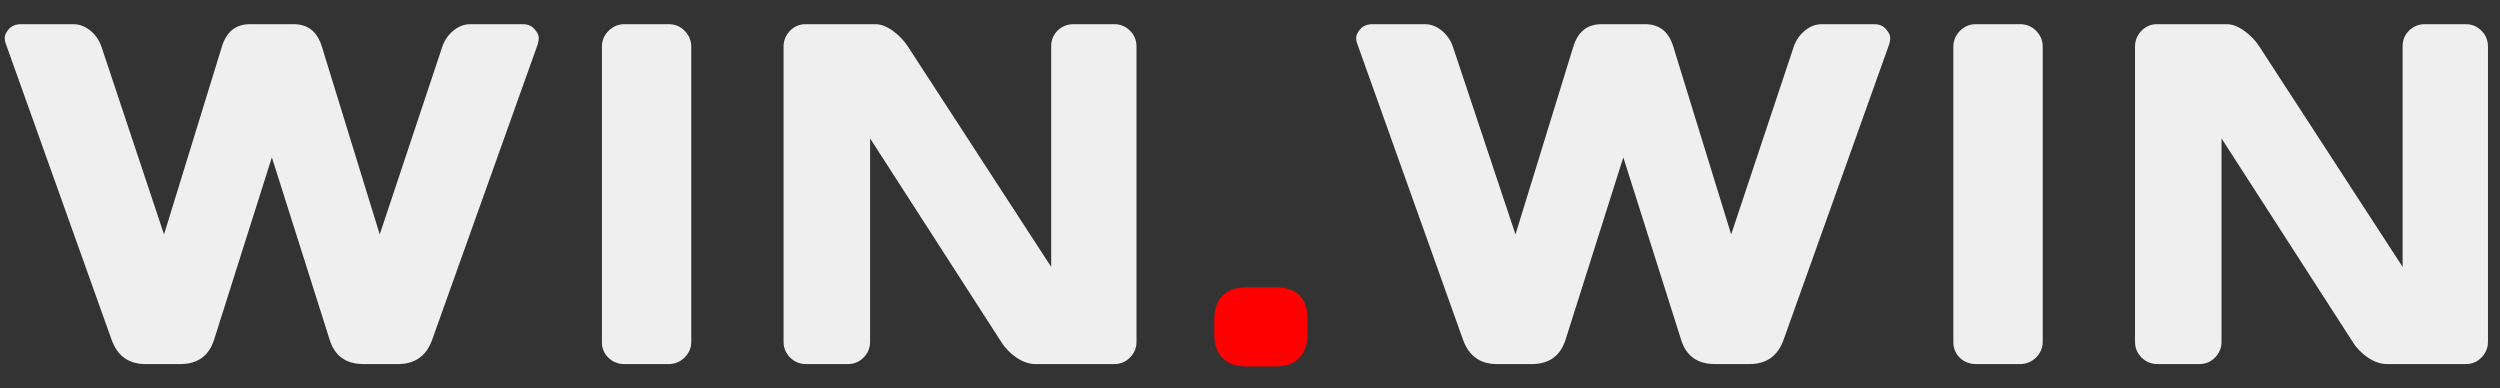 <?xml version="1.0" encoding="UTF-8"?> <svg xmlns="http://www.w3.org/2000/svg" width="103" height="16" viewBox="0 0 103 16" fill="none"><rect x="0" y="0" width="103" height="16" fill="#333333" stroke="none"/> <path d="M0.244 1.816C0.212 1.738 0.195 1.65 0.195 1.553C0.195 1.449 0.251 1.331 0.361 1.201C0.479 1.064 0.651 0.996 0.879 0.996H3.018C3.271 0.996 3.506 1.084 3.721 1.26C3.936 1.436 4.089 1.657 4.18 1.924L6.758 9.658L9.141 1.924C9.329 1.305 9.717 0.996 10.303 0.996H12.1C12.685 0.996 13.073 1.305 13.262 1.924L15.645 9.658L18.223 1.924C18.314 1.657 18.467 1.436 18.682 1.26C18.896 1.084 19.131 0.996 19.385 0.996H21.523C21.745 0.996 21.911 1.064 22.021 1.201C22.139 1.331 22.197 1.449 22.197 1.553C22.197 1.65 22.184 1.738 22.158 1.816L17.803 14.004C17.562 14.668 17.093 15 16.396 15H14.98C14.258 15 13.792 14.668 13.584 14.004L11.201 6.484L8.818 14.004C8.604 14.668 8.138 15 7.422 15H5.996C5.306 15 4.84 14.668 4.6 14.004L0.244 1.816ZM24.799 14.102V1.924C24.799 1.67 24.89 1.452 25.072 1.27C25.255 1.087 25.473 0.996 25.727 0.996H27.543C27.81 0.996 28.031 1.087 28.207 1.27C28.389 1.452 28.48 1.67 28.48 1.924V14.082C28.48 14.336 28.386 14.554 28.197 14.736C28.015 14.912 27.797 15 27.543 15H25.727C25.473 15 25.255 14.915 25.072 14.746C24.89 14.57 24.799 14.355 24.799 14.102ZM32.283 14.082V1.924C32.283 1.67 32.371 1.452 32.547 1.27C32.723 1.087 32.938 0.996 33.191 0.996H36.062C36.29 0.996 36.531 1.087 36.785 1.27C37.039 1.452 37.247 1.67 37.41 1.924L43.309 10.996V1.904C43.309 1.65 43.397 1.436 43.572 1.26C43.755 1.084 43.973 0.996 44.227 0.996H45.906C46.16 0.996 46.375 1.084 46.551 1.26C46.733 1.436 46.824 1.657 46.824 1.924V14.082C46.824 14.336 46.733 14.554 46.551 14.736C46.375 14.912 46.16 15 45.906 15H42.664C42.41 15 42.15 14.912 41.883 14.736C41.616 14.554 41.404 14.336 41.248 14.082L35.848 5.703V14.082C35.848 14.336 35.757 14.554 35.574 14.736C35.398 14.912 35.184 15 34.93 15H33.211C32.957 15 32.739 14.912 32.557 14.736C32.374 14.554 32.283 14.336 32.283 14.082ZM55.924 1.816C55.891 1.738 55.875 1.65 55.875 1.553C55.875 1.449 55.93 1.331 56.041 1.201C56.158 1.064 56.331 0.996 56.559 0.996H58.697C58.951 0.996 59.185 1.084 59.4 1.26C59.615 1.436 59.768 1.657 59.859 1.924L62.438 9.658L64.82 1.924C65.009 1.305 65.397 0.996 65.982 0.996H67.779C68.365 0.996 68.753 1.305 68.941 1.924L71.324 9.658L73.902 1.924C73.993 1.657 74.147 1.436 74.361 1.26C74.576 1.084 74.811 0.996 75.064 0.996H77.203C77.424 0.996 77.591 1.064 77.701 1.201C77.818 1.331 77.877 1.449 77.877 1.553C77.877 1.65 77.864 1.738 77.838 1.816L73.482 14.004C73.242 14.668 72.773 15 72.076 15H70.66C69.938 15 69.472 14.668 69.264 14.004L66.881 6.484L64.498 14.004C64.283 14.668 63.818 15 63.102 15H61.676C60.986 15 60.52 14.668 60.279 14.004L55.924 1.816ZM80.478 14.102V1.924C80.478 1.67 80.57 1.452 80.752 1.27C80.934 1.087 81.152 0.996 81.406 0.996H83.223C83.49 0.996 83.711 1.087 83.887 1.27C84.069 1.452 84.16 1.67 84.16 1.924V14.082C84.16 14.336 84.066 14.554 83.877 14.736C83.695 14.912 83.477 15 83.223 15H81.406C81.152 15 80.934 14.915 80.752 14.746C80.57 14.57 80.478 14.355 80.478 14.102ZM87.963 14.082V1.924C87.963 1.67 88.051 1.452 88.227 1.27C88.402 1.087 88.617 0.996 88.871 0.996H91.742C91.97 0.996 92.211 1.087 92.465 1.27C92.719 1.452 92.927 1.67 93.09 1.924L98.988 10.996V1.904C98.988 1.65 99.076 1.436 99.252 1.26C99.434 1.084 99.652 0.996 99.906 0.996H101.586C101.84 0.996 102.055 1.084 102.23 1.26C102.413 1.436 102.504 1.657 102.504 1.924V14.082C102.504 14.336 102.413 14.554 102.23 14.736C102.055 14.912 101.84 15 101.586 15H98.344C98.09 15 97.829 14.912 97.562 14.736C97.296 14.554 97.084 14.336 96.928 14.082L91.527 5.703V14.082C91.527 14.336 91.436 14.554 91.254 14.736C91.078 14.912 90.863 15 90.609 15H88.891C88.637 15 88.419 14.912 88.236 14.736C88.054 14.554 87.963 14.336 87.963 14.082Z" fill="#EFEFEF"></path> <path d="M52.551 11.836C53.43 11.836 53.869 12.279 53.869 13.164V13.779C53.869 14.19 53.755 14.512 53.527 14.746C53.306 14.98 52.98 15.098 52.551 15.098H51.35C50.92 15.098 50.591 14.98 50.363 14.746C50.142 14.512 50.031 14.19 50.031 13.779V13.164C50.031 12.734 50.145 12.406 50.373 12.178C50.601 11.95 50.926 11.836 51.35 11.836H52.551Z" fill="#FF0000"></path> </svg> 